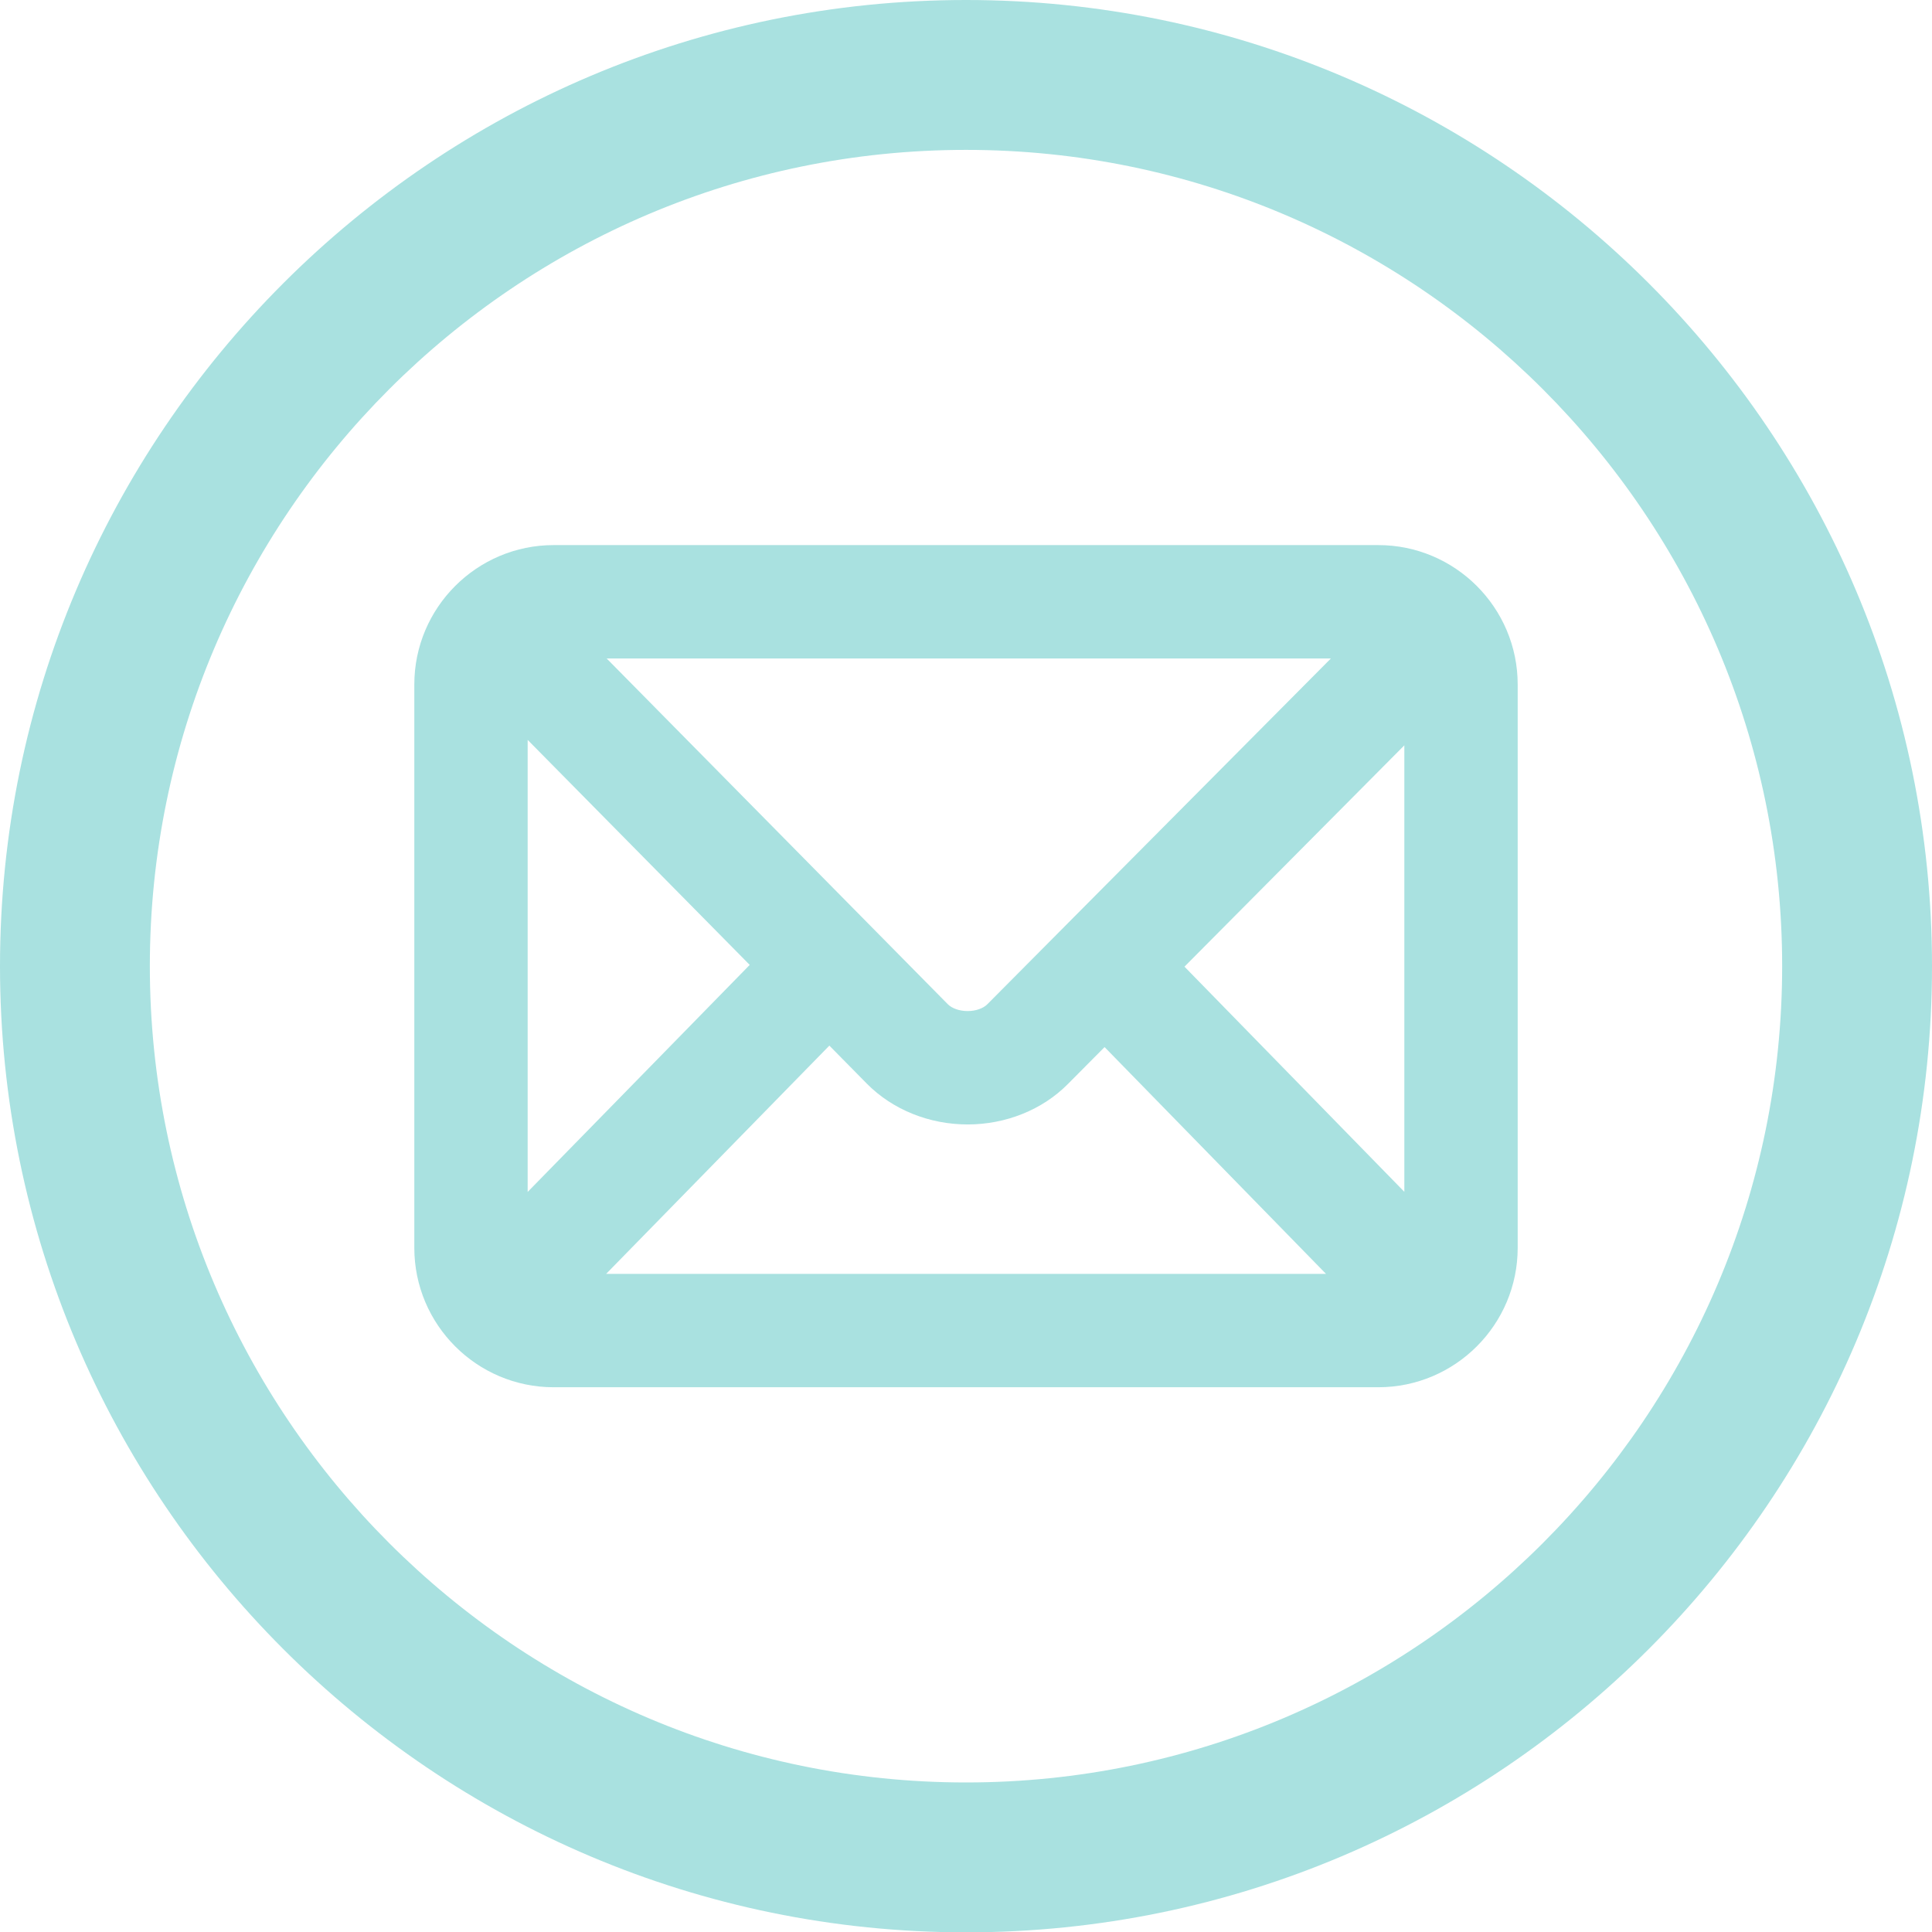 <?xml version="1.0" encoding="utf-8"?>
<!-- Generator: Adobe Illustrator 16.0.0, SVG Export Plug-In . SVG Version: 6.00 Build 0)  -->
<!DOCTYPE svg PUBLIC "-//W3C//DTD SVG 1.1//EN" "http://www.w3.org/Graphics/SVG/1.1/DTD/svg11.dtd">
<svg version="1.1" id="Layer_1" xmlns="http://www.w3.org/2000/svg" xmlns:xlink="http://www.w3.org/1999/xlink" x="0px" y="0px"
	 width="44.999px" height="45.007px" viewBox="0 0 44.999 45.007" enable-background="new 0 0 44.999 45.007" xml:space="preserve">
<g>
	<path fill="#a9e1e0" d="M22.5,45.007C10.093,45.007,0,34.912,0,22.503C0,10.095,10.093,0,22.5,0s22.499,10.095,22.499,22.503
		C44.999,34.912,34.906,45.007,22.5,45.007z M22.5,3.491C12.018,3.491,3.49,12.02,3.49,22.503S12.018,41.516,22.5,41.516
		s19.009-8.529,19.009-19.013S32.981,3.491,22.5,3.491z"/>
	<path fill="#a9e1e0" d="M32.102,12.696H12.896c-1.79,0-3.246,1.457-3.246,3.247v13.121c0,1.79,1.456,3.247,3.246,3.247h19.206
		c1.79,0,3.247-1.457,3.247-3.247V15.943C35.349,14.153,33.892,12.696,32.102,12.696z M22.996,23.391
		c-0.097,0.098-0.272,0.158-0.458,0.158c-0.191,0-0.366-0.061-0.465-0.162l-7.943-8.05h16.868L22.996,23.391z M17.462,22.474
		l-5.172,5.288V17.233L17.462,22.474z M19.317,24.354l0.878,0.891c0.596,0.601,1.45,0.945,2.342,0.945
		c0.891,0,1.741-0.342,2.332-0.938l0.858-0.864l5.157,5.282H14.118L19.317,24.354z M27.588,22.515l5.121-5.155v10.399L27.588,22.515
		z"/>
</g>
</svg>
